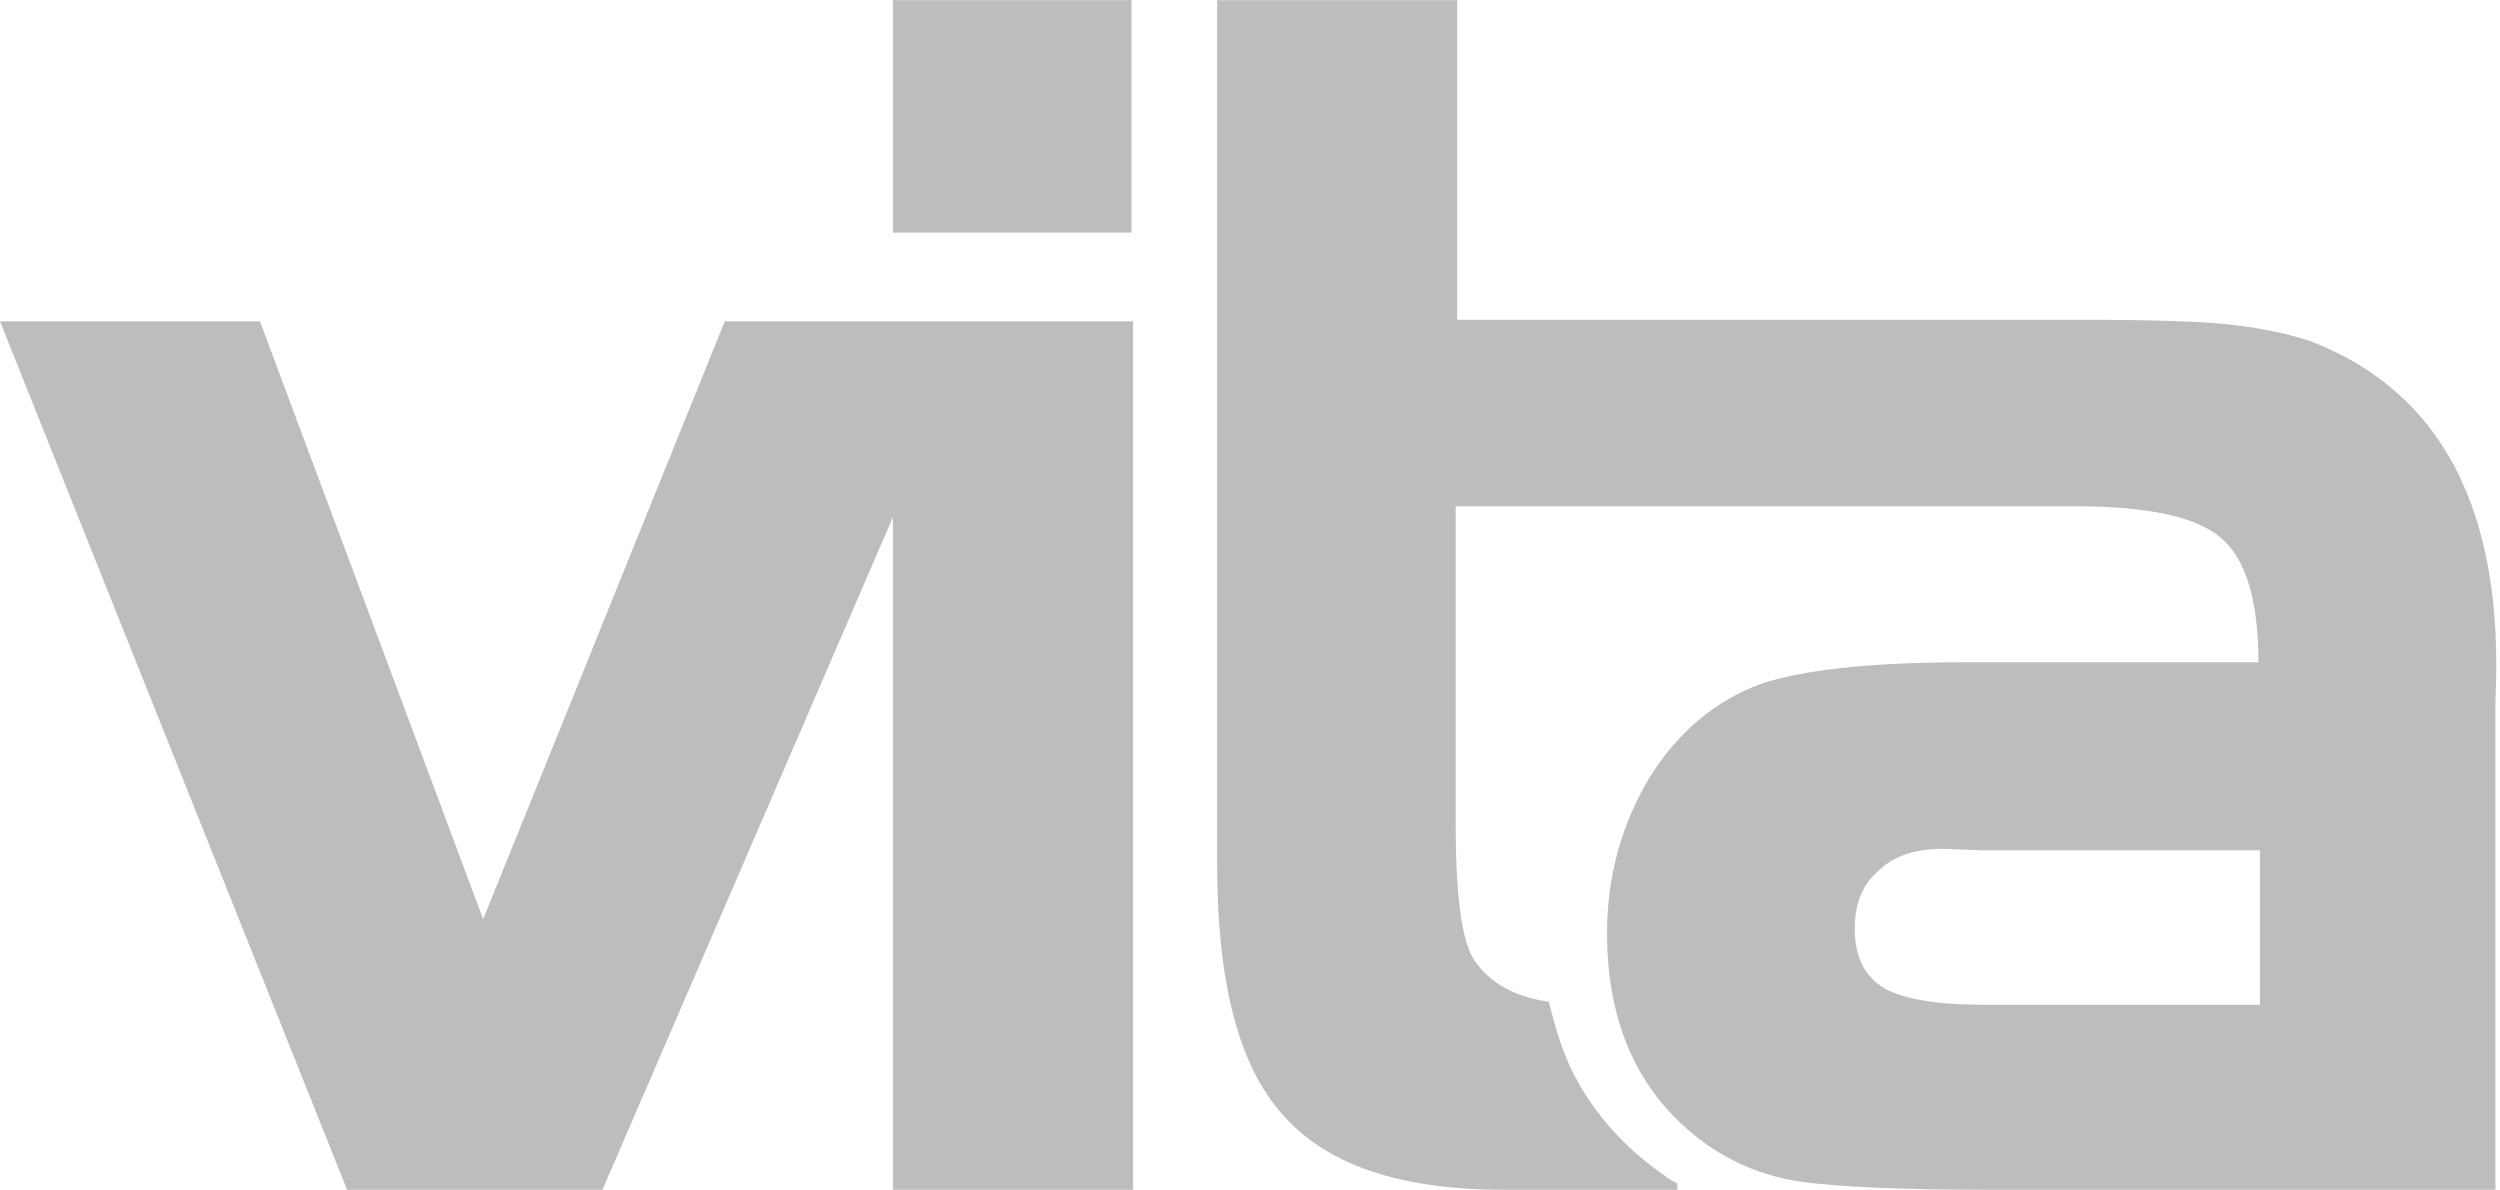 <svg id="Layer_1" xmlns="http://www.w3.org/2000/svg" viewBox="0 0 163.5 77.8" width="2500" height="1190"><style>.st0{fill-rule:evenodd;clip-rule:evenodd;fill:#bbbdbf}</style><path class="st0" d="M58.4 0H74v15.2H58.4zM58.4 21h-11L31.6 60.1 17 21H0l22.7 56.8h16.7l19-44v44h15.7V21H64zM151.1 22.3c-1.8-.6-3.6-.9-5.4-1.1-1.8-.2-5.1-.3-9.8-.3H95.3V0H79.6v56.5c0 7.7 1.4 13.2 4.3 16.4 2.9 3.3 7.7 4.9 14.5 4.9h11.3v-.4c-.3-.2-.6-.3-.8-.5-2.6-1.8-4.6-4-6-6.7-.7-1.4-1.2-3-1.6-4.7-2.2-.3-3.8-1.2-4.8-2.6-.9-1.2-1.3-4.3-1.3-9.1V33.1h40.6c4.7 0 7.9.7 9.5 2.1 1.6 1.4 2.4 4.1 2.4 8.1h-19.2c-6.2 0-10.6.5-13.3 1.4-3 1.1-5.4 3.1-7.3 6.1-1.8 3-2.8 6.4-2.8 10.2 0 6.3 2.3 11 6.9 14.1 1.7 1.1 3.7 1.9 6 2.2 2.3.3 6.3.5 12.2.5h33v-32c.6-12.4-3.5-20.2-12.1-23.5zm-3.3 43.4h-18.1c-3.1 0-5.3-.4-6.5-1.1-1.3-.8-1.9-2.1-1.9-3.9 0-1.6.5-2.9 1.6-3.8 1-1 2.5-1.4 4.2-1.4l2.6.1h18.1v10.1z"/></svg>